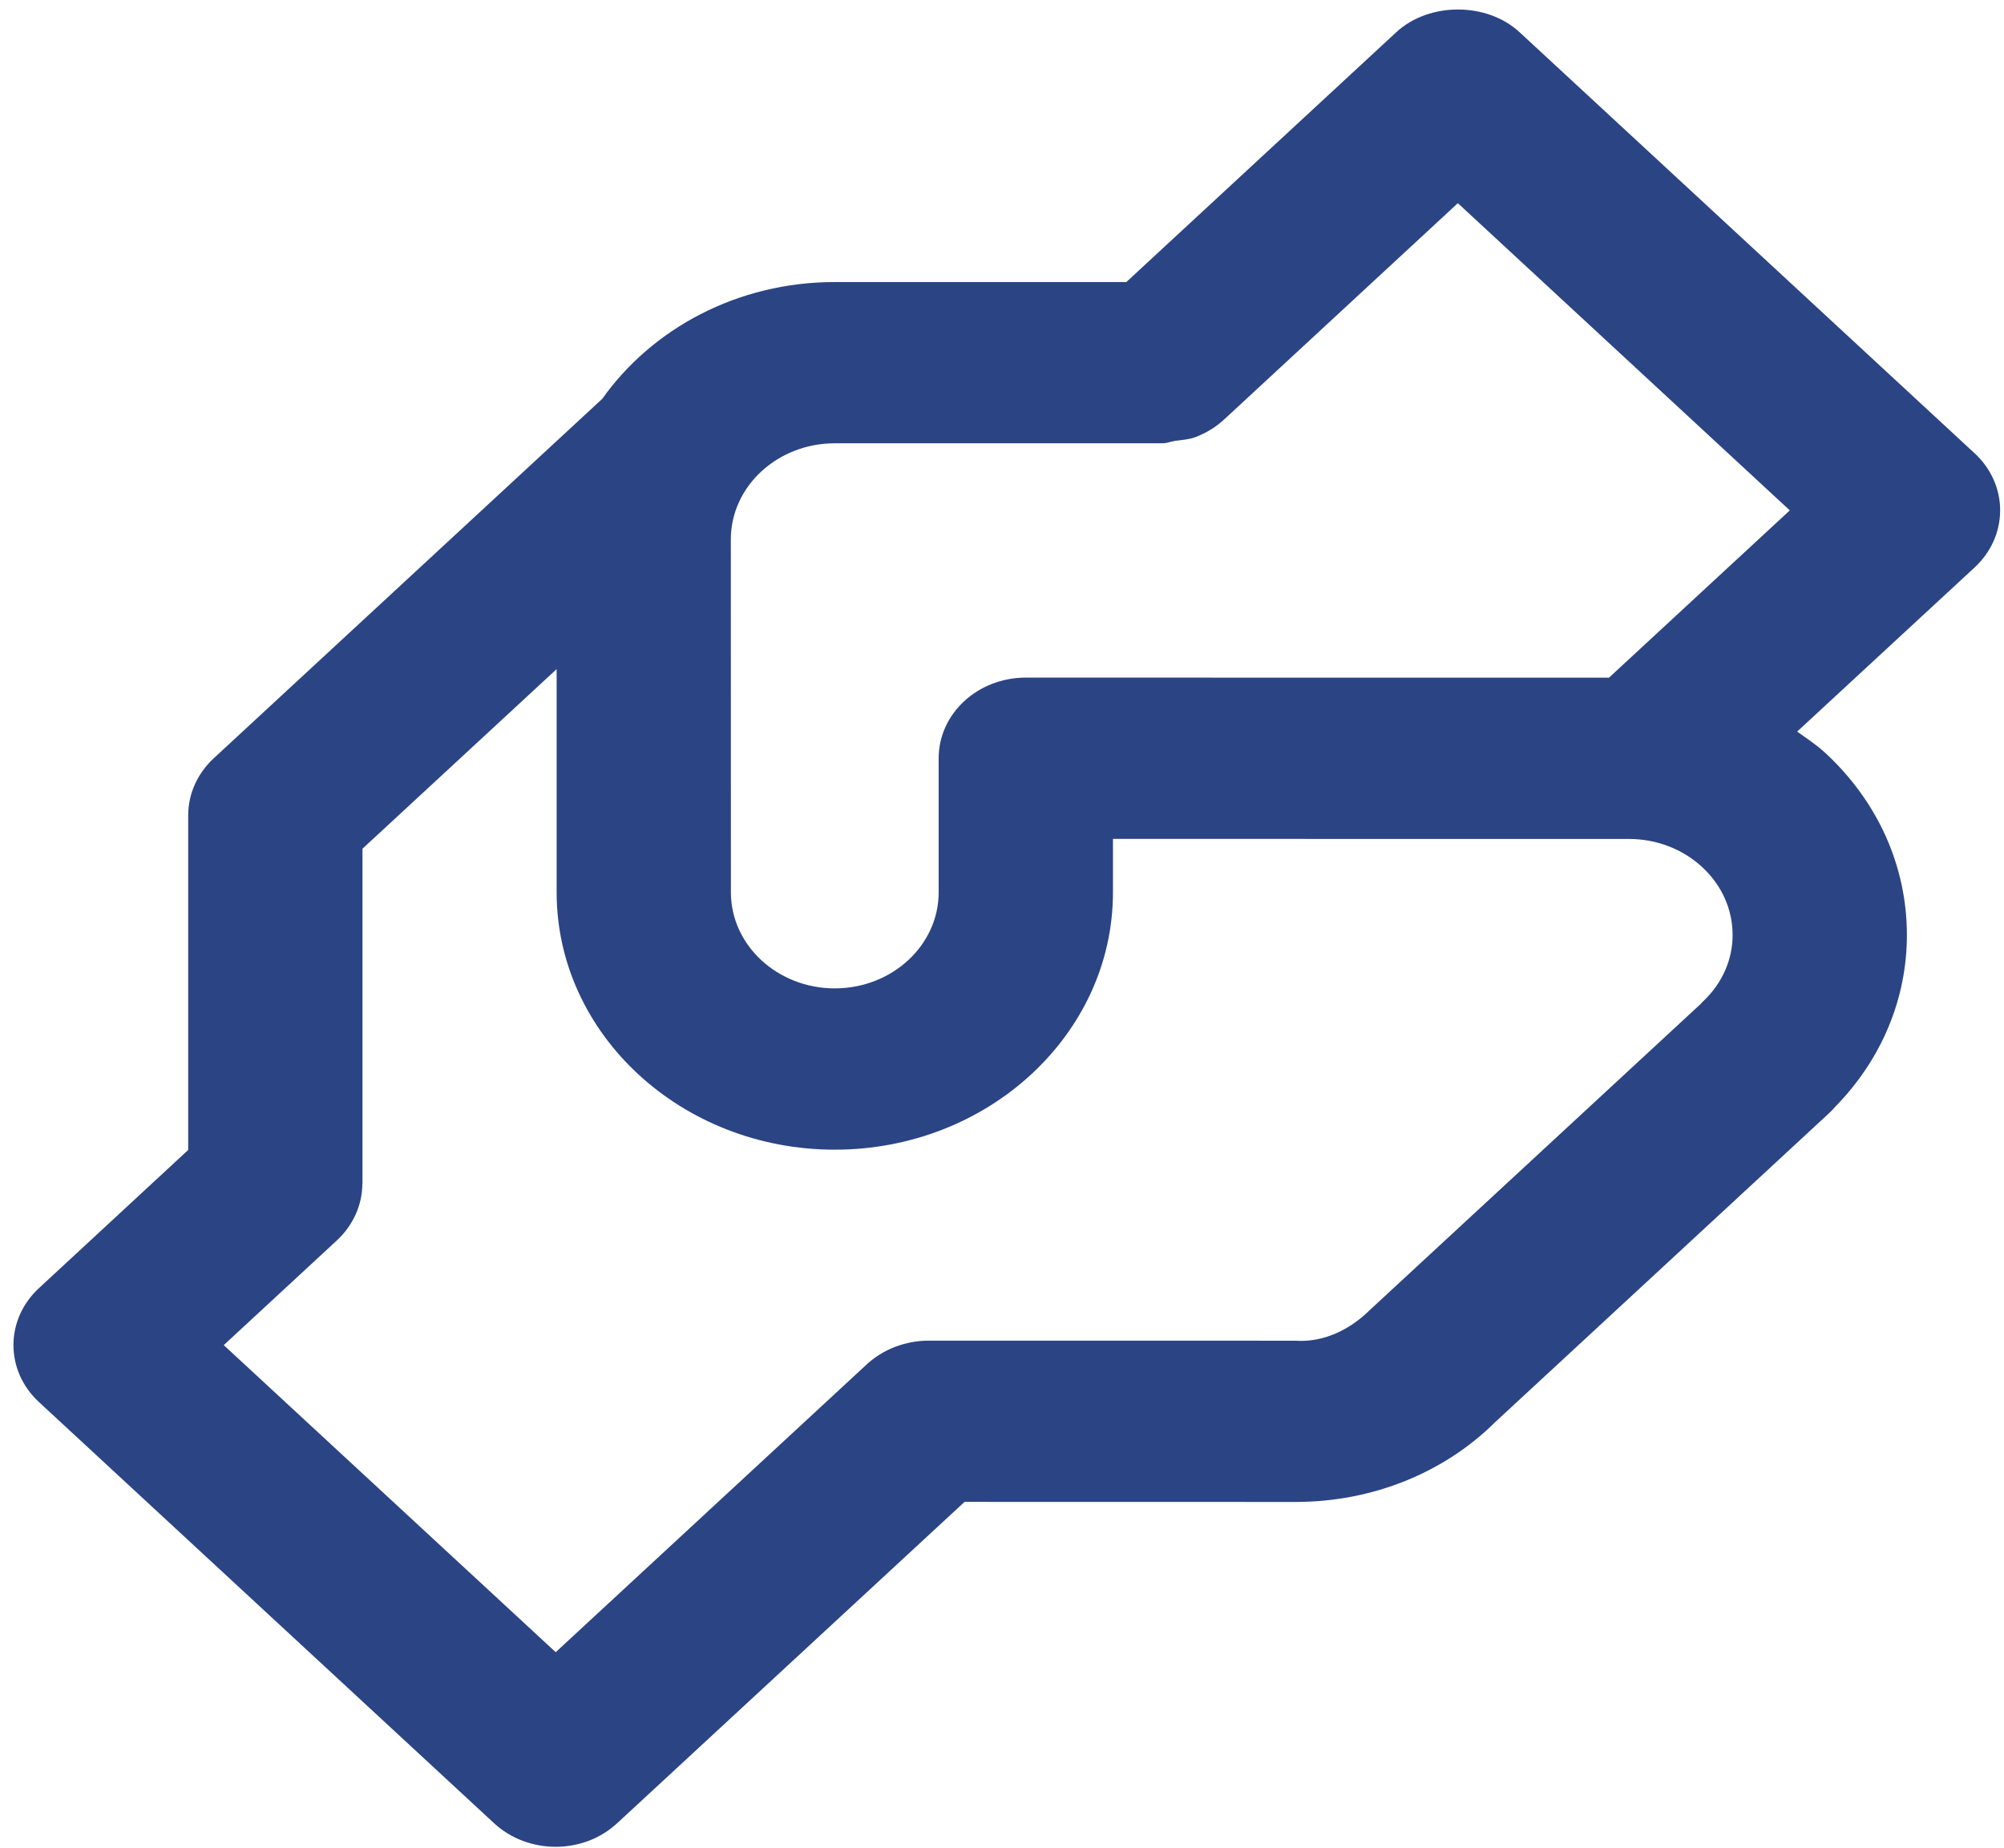 <svg width="116" height="107" viewBox="0 0 116 107" fill="none" xmlns="http://www.w3.org/2000/svg">
<path d="M115.778 29.551C115.778 28.314 115.251 27.125 114.305 26.25L87.957 1.863C86.066 0.113 82.716 0.113 80.825 1.863L65.197 16.33H48.323C42.688 16.33 37.743 19.029 34.862 23.091L12.372 43.904C11.426 44.779 10.894 45.967 10.894 47.205V66.582L2.257 74.58C0.286 76.403 0.286 79.357 2.257 81.181L28.595 105.56C29.58 106.472 30.873 106.929 32.166 106.929C33.458 106.929 34.742 106.472 35.728 105.56L55.833 86.958L74.976 86.962H74.992C79.452 86.962 83.607 85.269 86.57 82.319L105.863 64.464C106.005 64.332 106.138 64.194 106.261 64.049C108.921 61.321 110.379 57.82 110.379 54.14C110.379 50.157 108.701 46.416 105.665 43.602C105.157 43.134 104.586 42.755 104.026 42.359L114.303 32.852C115.248 31.976 115.776 30.79 115.776 29.552L115.778 29.551ZM84.387 11.764L103.601 29.551L93.135 39.237L59.379 39.233C56.59 39.233 54.334 41.323 54.334 43.901V51.666C54.334 54.732 51.635 57.227 48.321 57.227C45.006 57.227 42.308 54.732 42.308 51.666L42.303 31.232C42.303 28.163 45.003 25.666 48.321 25.666H67.275C67.547 25.666 67.779 25.562 68.039 25.524C68.433 25.47 68.832 25.447 69.206 25.306C69.821 25.07 70.38 24.729 70.845 24.299C70.845 24.295 70.853 24.295 70.853 24.292L84.386 11.764H84.387ZM98.636 57.926C98.564 57.995 98.494 58.066 98.432 58.138L79.303 75.839C78.145 76.993 76.6 77.739 74.985 77.626L53.745 77.623C53.087 77.623 52.432 77.747 51.813 77.982C51.199 78.219 50.639 78.563 50.175 78.993L32.166 95.661L12.951 77.882L19.501 71.818C19.966 71.388 20.337 70.872 20.593 70.301C20.844 69.736 20.974 69.137 20.974 68.535C20.974 68.527 20.982 68.524 20.982 68.516V49.14L32.221 38.741V51.668C32.221 59.883 39.449 66.566 48.322 66.566C57.195 66.566 64.423 59.883 64.423 51.668V48.572L94.277 48.575H94.284C95.885 48.575 97.394 49.154 98.528 50.202C99.664 51.254 100.291 52.652 100.291 54.14C100.291 55.554 99.7 56.901 98.636 57.927V57.926Z" fill="#2B4484"/>
</svg>

